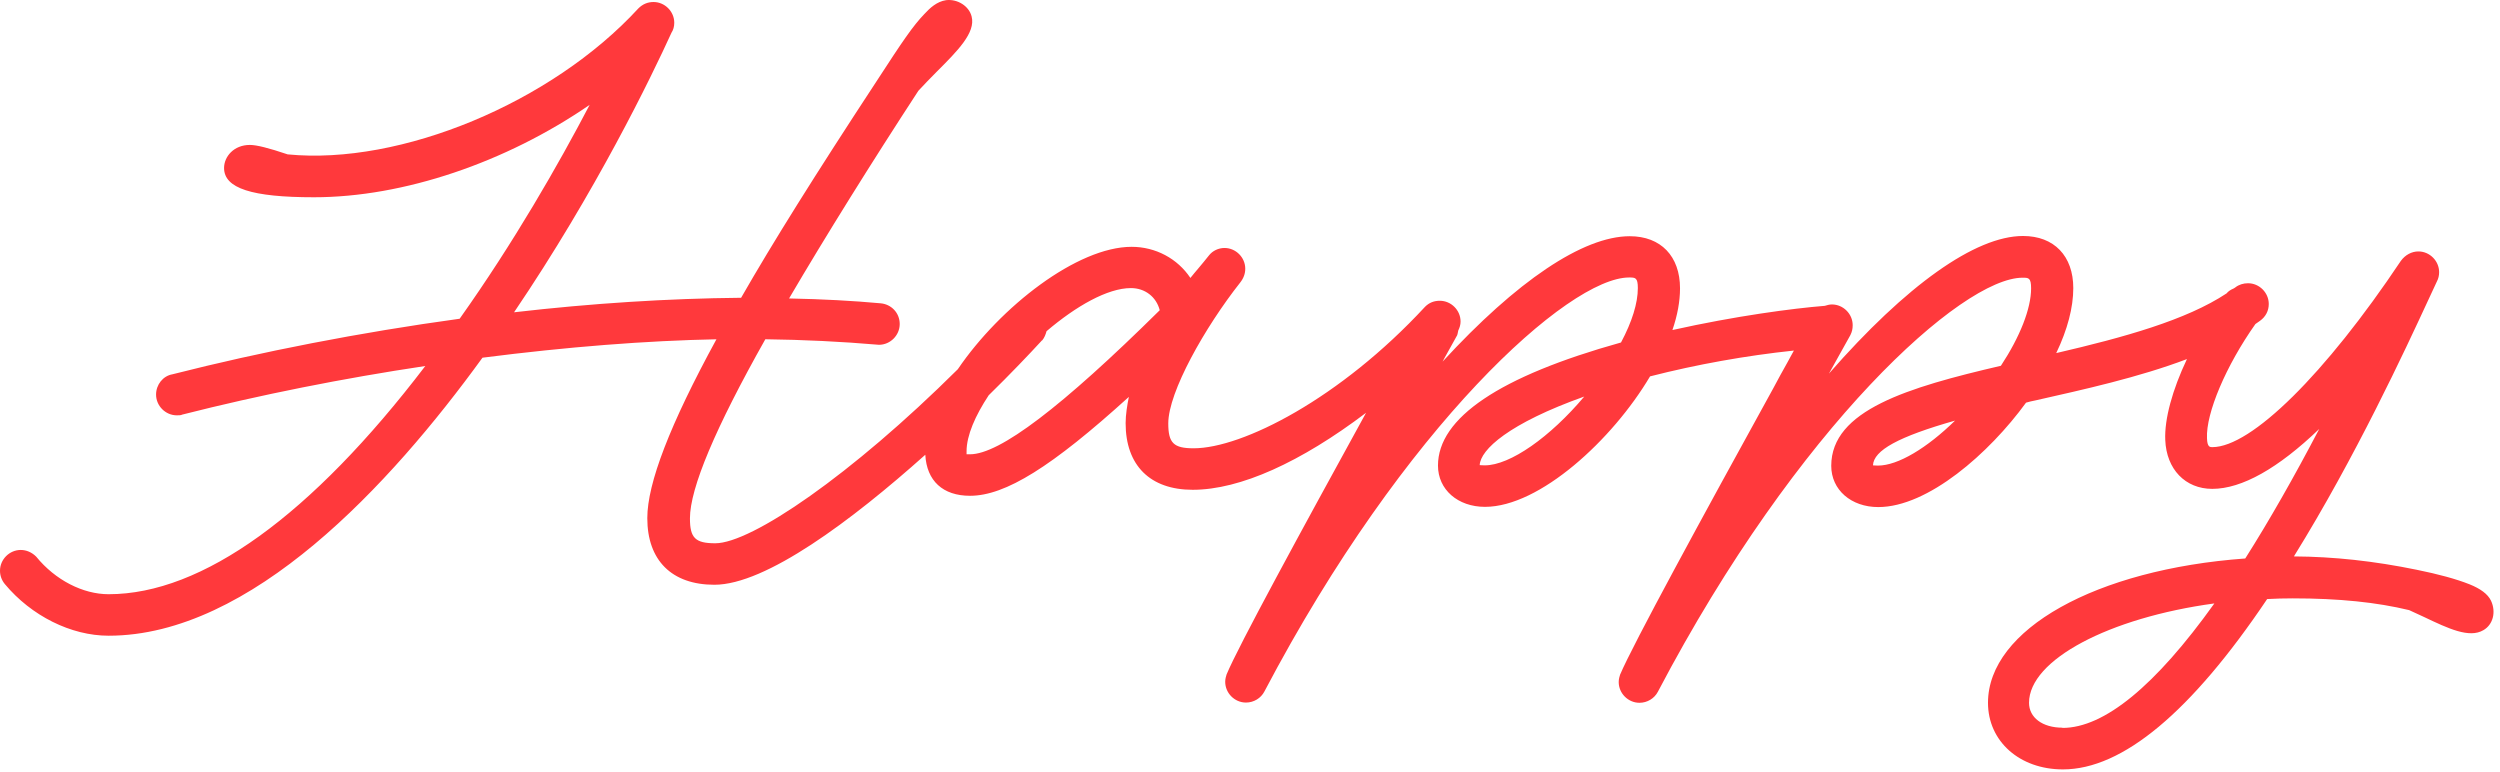 <svg width="324" height="100" viewBox="0 0 324 100" fill="none" xmlns="http://www.w3.org/2000/svg">
<path d="M92.852 43.968C86.818 55.022 83.89 62.64 83.89 67.151C83.89 72.618 87.057 75.785 92.584 75.785C99.246 75.785 110.359 67.48 119.919 58.936C120.099 62.312 122.19 64.254 125.715 64.254C130.286 64.254 136.291 60.519 146.299 51.437C146.09 52.483 145.881 53.737 145.881 54.843C145.881 60.31 149.048 63.477 154.575 63.477C160.729 63.477 168.586 59.892 177.041 53.498C168.706 68.675 160.46 83.792 158.966 87.407C158.907 87.616 158.787 87.945 158.787 88.363C158.787 89.827 160.012 91.052 161.476 91.052C162.492 91.052 163.418 90.484 163.866 89.618C182.03 55.082 203.331 35.962 211.129 35.962C211.935 35.962 212.264 35.962 212.264 37.336C212.264 39.278 211.517 41.698 210.083 44.386C194.339 48.778 186.362 54.156 186.362 60.34C186.362 63.447 188.931 65.688 192.457 65.688C199.537 65.688 208.978 56.994 213.847 48.778C219.912 47.224 226.275 46.089 232.489 45.432C231.952 46.448 231.354 47.493 230.727 48.629L229.86 50.242C220.48 67.271 211.607 83.553 209.963 87.437C209.904 87.646 209.784 87.974 209.784 88.393C209.784 89.857 211.009 91.082 212.473 91.082C213.489 91.082 214.415 90.514 214.863 89.647C232.997 55.112 254.328 35.991 262.126 35.991C262.902 35.991 263.231 35.991 263.231 37.366C263.231 39.995 261.797 43.639 259.317 47.404C247.248 50.212 237.329 53.17 237.329 60.37C237.329 63.477 239.898 65.717 243.424 65.717C249.847 65.717 257.794 58.756 262.574 52.184C262.962 52.064 263.38 51.975 263.829 51.885C270.043 50.481 277.213 48.898 283.427 46.537C281.545 50.511 280.499 54.305 280.618 57.024C280.768 60.818 283.218 63.357 286.713 63.357C290.537 63.357 295.257 60.698 300.575 55.59C297.289 61.863 294.092 67.48 290.985 72.379C271.626 73.784 257.644 81.581 257.644 91.082C257.644 96.071 261.737 99.715 267.354 99.715C275.062 99.715 283.965 92.306 293.823 77.638C294.899 77.578 296.034 77.548 297.14 77.548C303.144 77.548 308.014 78.056 312.227 79.072C312.884 79.37 313.541 79.669 314.168 79.968C317.305 81.462 320.024 82.746 321.846 81.671C323.101 80.954 323.519 79.311 322.832 77.847C322.414 76.98 321.458 76.293 320.054 75.726C318.321 75.038 316.021 74.411 313.212 73.843C307.685 72.708 302.457 72.141 297.289 72.111C305.295 59.205 311.778 45.193 314.617 39.069C315.154 37.933 315.543 37.067 315.812 36.499C316.021 36.111 316.11 35.693 316.11 35.274C316.11 33.81 314.885 32.586 313.422 32.586C312.555 32.586 311.719 33.034 311.151 33.81C301.352 48.479 291.762 57.95 286.713 57.95C286.414 57.95 286.056 57.95 286.026 56.785C285.877 53.558 288.476 47.404 292.3 41.996C292.479 41.847 292.718 41.727 292.897 41.578C293.644 41.04 294.032 40.264 294.032 39.397C294.032 37.933 292.808 36.708 291.344 36.708C290.746 36.708 290.149 36.888 289.701 37.246C289.641 37.306 289.551 37.336 289.462 37.396C289.103 37.545 288.774 37.754 288.565 38.023C283.337 41.489 275.241 43.729 266.487 45.761C267.951 42.713 268.698 39.845 268.698 37.336C268.698 33.183 266.219 30.584 262.185 30.584C256.001 30.584 247.039 36.977 237.03 48.42L239.809 43.43C240.018 43.012 240.108 42.624 240.108 42.146C240.108 40.682 238.883 39.457 237.419 39.457C237.09 39.457 236.791 39.547 236.493 39.636C232.37 39.965 224.901 40.951 216.745 42.773C217.402 40.861 217.731 39.039 217.731 37.366C217.731 33.213 215.251 30.614 211.218 30.614C205.154 30.614 196.549 36.44 186.959 46.866C187.139 46.537 187.318 46.179 187.497 45.88L188.842 43.46C188.931 43.251 188.931 43.042 188.991 42.833C189.17 42.474 189.29 42.086 189.29 41.668C189.29 40.204 188.065 38.979 186.601 38.979C185.854 38.979 185.227 39.218 184.689 39.756C173.665 51.676 160.998 58.099 154.694 58.099C152.095 58.099 151.408 57.412 151.408 54.873C151.408 50.81 156.158 42.415 160.729 36.619C161.177 36.051 161.386 35.454 161.386 34.826C161.386 33.362 160.161 32.138 158.697 32.138C157.921 32.138 157.144 32.496 156.666 33.123C156.218 33.691 155.77 34.229 155.292 34.796C154.963 35.185 154.605 35.603 154.276 36.021C152.603 33.512 149.765 31.988 146.658 31.988C139.637 31.988 129.659 39.726 124.132 47.852C110.3 61.595 97.364 70.408 92.703 70.408C90.104 70.408 89.417 69.721 89.417 67.181C89.417 63.268 92.703 55.47 99.186 43.968C104.145 44.028 109.015 44.267 113.914 44.685C115.378 44.685 116.603 43.46 116.603 41.996C116.603 40.532 115.498 39.427 114.124 39.308C110.509 38.979 106.715 38.77 102.263 38.68C107.013 30.584 112.958 21.054 119.023 11.763C119.77 10.956 120.577 10.12 121.383 9.313C124.102 6.594 126.462 4.234 125.924 2.143C125.596 0.798 124.102 -0.158 122.608 0.022C121.413 0.201 120.517 1.037 119.8 1.814C118.306 3.368 116.992 5.31 113.616 10.508C105.579 22.757 100.142 31.45 96.049 38.591C86.579 38.68 76.69 39.308 66.622 40.473C77.228 24.818 84.428 9.94 87.027 4.234C87.266 3.876 87.385 3.427 87.385 2.949C87.385 1.486 86.16 0.261 84.696 0.261C83.95 0.261 83.292 0.529 82.725 1.097C71.492 13.316 51.923 21.442 37.284 20.008C34.805 19.172 33.251 18.783 32.385 18.783C30.294 18.783 29.039 20.307 29.039 21.771C29.039 24.4 32.624 25.565 40.69 25.565C52.282 25.565 65.576 21.054 76.421 13.585C72.358 21.353 66.592 31.421 59.571 41.309C46.725 43.072 33.849 45.581 22.347 48.509C21.122 48.718 20.226 49.854 20.226 51.138C20.226 52.602 21.451 53.827 22.914 53.827C23.123 53.827 23.482 53.827 23.602 53.737C33.699 51.168 44.544 49.017 55.12 47.434C40.361 66.793 26.201 77.01 14.071 77.01C10.755 77.01 7.17 75.188 4.69 72.141C4.123 71.573 3.406 71.274 2.689 71.274C1.225 71.274 3.05176e-05 72.499 3.05176e-05 73.963C3.05176e-05 74.59 0.209 75.188 0.627 75.696C4.063 79.819 9.202 82.388 14.071 82.388C32.504 82.388 50.549 62.879 62.529 46.358C73.493 44.954 83.74 44.147 93.002 43.968H92.852ZM135.066 44.117C135.365 43.759 135.514 43.341 135.634 42.922C139.458 39.666 143.551 37.336 146.568 37.336C148.391 37.336 149.854 38.471 150.303 40.204C137.576 52.781 129.539 58.876 125.715 58.876C125.506 58.876 125.357 58.876 125.267 58.876C125.267 58.786 125.267 58.667 125.267 58.487C125.267 56.426 126.402 53.857 128.135 51.228C130.943 48.479 133.333 45.97 135.036 44.117H135.066ZM205.333 51.377C200.911 56.635 195.713 60.31 192.427 60.31C192.068 60.31 191.859 60.28 191.769 60.28C191.859 58.278 195.534 54.873 205.363 51.377H205.333ZM253.432 54.454C249.757 58.069 245.963 60.34 243.394 60.34C243.035 60.34 242.826 60.31 242.737 60.31C242.826 58.368 245.993 56.605 253.462 54.484L253.432 54.454ZM267.294 94.308C264.695 94.308 262.962 92.993 262.962 91.082C262.962 85.525 273.329 80.058 286.982 78.205C279.334 88.901 272.702 94.338 267.294 94.338V94.308Z" fill="#FF393C"/>
</svg>
